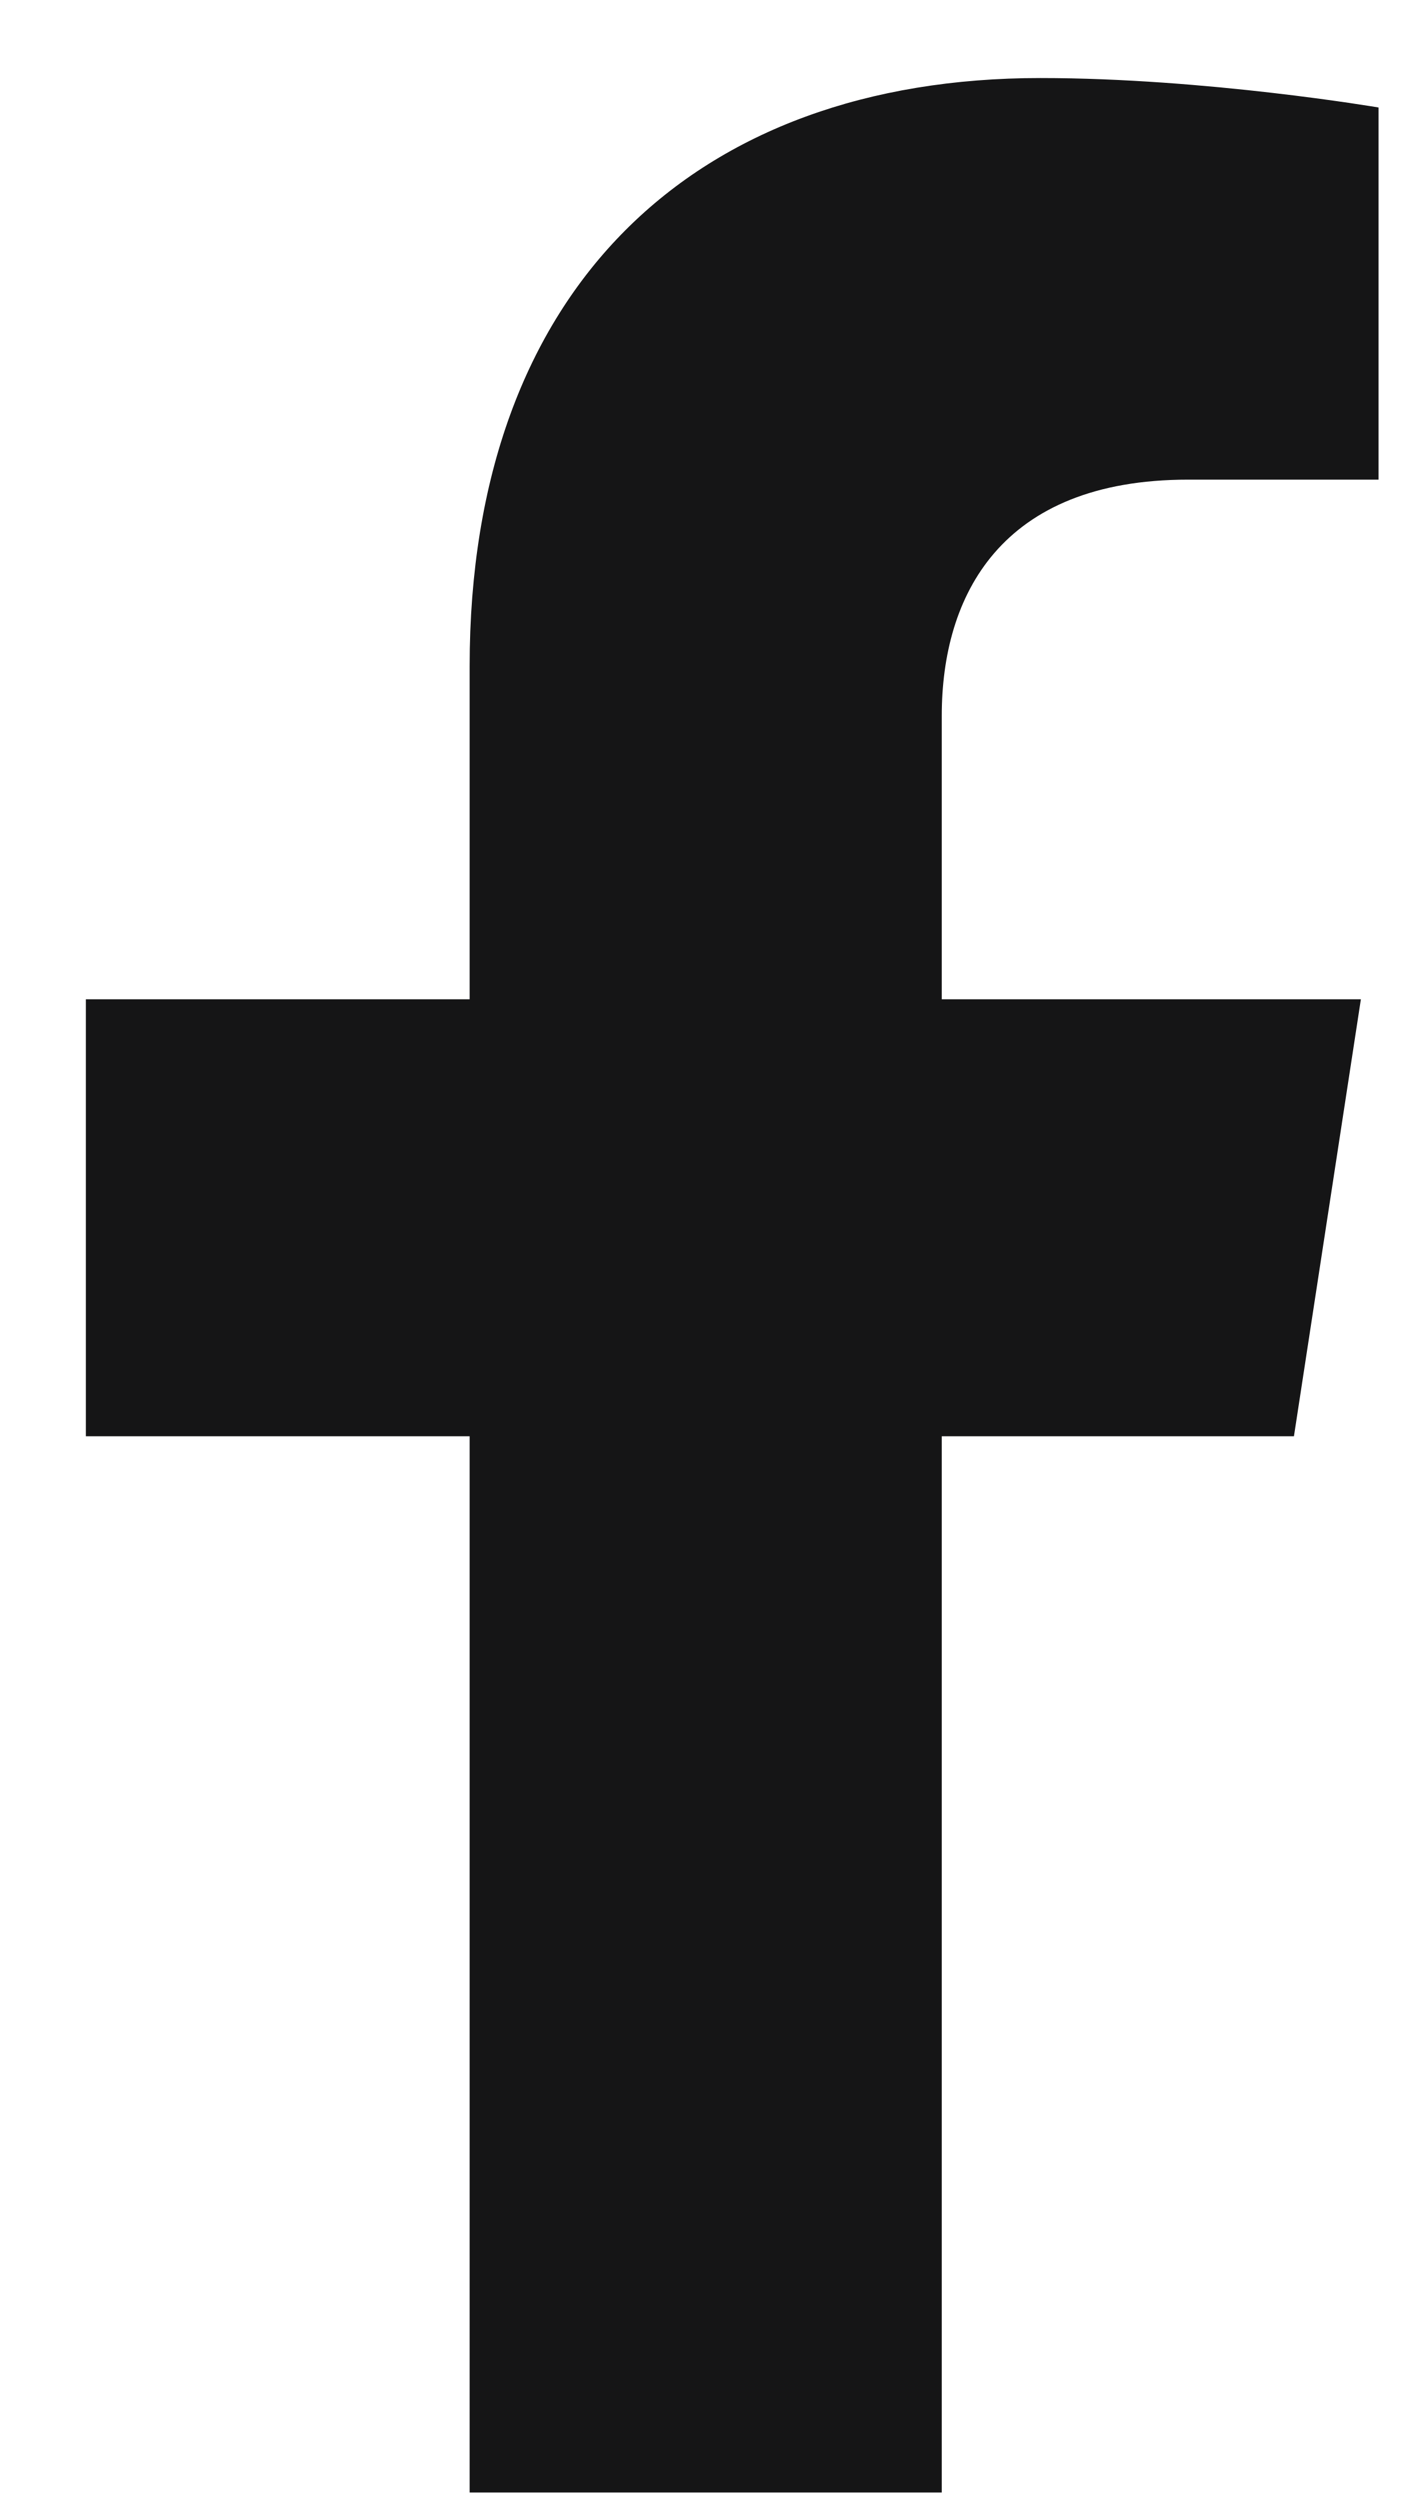 <svg width="8" height="14" viewBox="0 0 8 14" fill="none" xmlns="http://www.w3.org/2000/svg">
<path d="M7.249 8.043L7.624 5.596H5.276V4.008C5.276 3.338 5.604 2.686 6.656 2.686H7.723V0.602C7.723 0.602 6.755 0.437 5.828 0.437C3.895 0.437 2.631 1.609 2.631 3.731V5.596H0.481V8.043H2.631V13.958H5.276V8.043H7.249Z" fill="#151516"/>
</svg>
